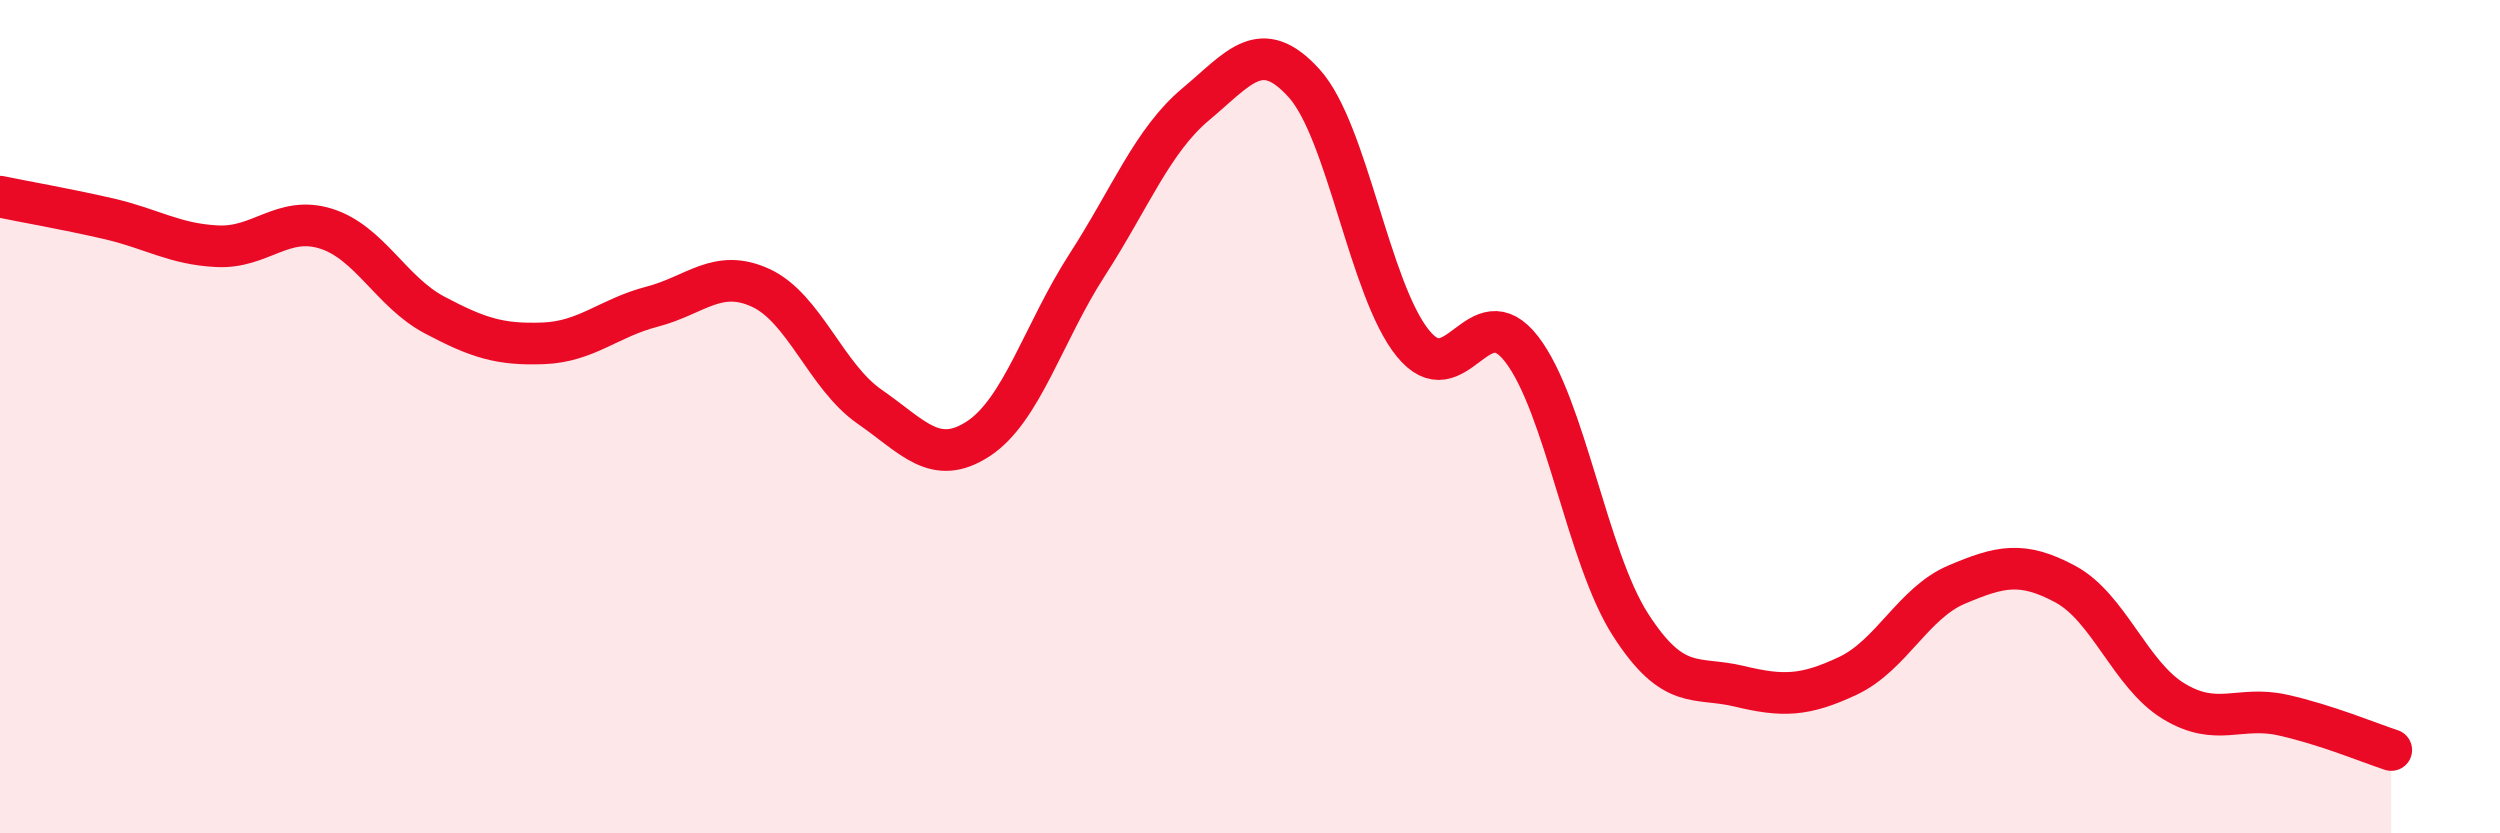 
    <svg width="60" height="20" viewBox="0 0 60 20" xmlns="http://www.w3.org/2000/svg">
      <path
        d="M 0,4.72 C 0.52,4.83 1.57,5.01 2.61,5.25 C 3.65,5.49 4.18,5.86 5.22,5.91 C 6.26,5.96 6.79,5.16 7.83,5.49 C 8.87,5.82 9.39,7.01 10.43,7.56 C 11.47,8.11 12,8.28 13.04,8.24 C 14.08,8.2 14.61,7.63 15.65,7.36 C 16.69,7.09 17.22,6.43 18.26,6.91 C 19.3,7.39 19.83,9.04 20.87,9.76 C 21.91,10.48 22.44,11.21 23.48,10.53 C 24.52,9.85 25.05,7.97 26.09,6.36 C 27.13,4.75 27.66,3.37 28.7,2.5 C 29.74,1.63 30.26,0.85 31.3,2 C 32.34,3.15 32.87,6.96 33.91,8.24 C 34.95,9.52 35.48,7.03 36.52,8.38 C 37.56,9.73 38.09,13.37 39.13,14.99 C 40.17,16.61 40.7,16.22 41.74,16.47 C 42.78,16.72 43.31,16.71 44.35,16.22 C 45.39,15.73 45.92,14.47 46.96,14.03 C 48,13.59 48.53,13.46 49.57,14.02 C 50.61,14.58 51.13,16.2 52.17,16.83 C 53.21,17.46 53.74,16.93 54.78,17.16 C 55.82,17.39 56.87,17.83 57.39,18L57.39 20L0 20Z"
        fill="#EB0A25"
        opacity="0.1"
        stroke-linecap="round"
        stroke-linejoin="round"
      />
      <path
        d="M 0,4.72 C 0.52,4.83 1.57,5.01 2.61,5.25 C 3.65,5.49 4.18,5.86 5.22,5.91 C 6.26,5.96 6.79,5.16 7.83,5.49 C 8.87,5.82 9.39,7.01 10.43,7.56 C 11.47,8.11 12,8.28 13.04,8.24 C 14.08,8.2 14.61,7.63 15.65,7.36 C 16.69,7.09 17.22,6.43 18.26,6.91 C 19.3,7.39 19.83,9.04 20.87,9.76 C 21.91,10.48 22.44,11.21 23.48,10.53 C 24.52,9.85 25.05,7.97 26.09,6.36 C 27.13,4.75 27.66,3.37 28.7,2.5 C 29.74,1.63 30.26,0.85 31.3,2 C 32.34,3.15 32.87,6.96 33.91,8.24 C 34.95,9.52 35.48,7.03 36.52,8.38 C 37.56,9.73 38.09,13.37 39.13,14.99 C 40.17,16.61 40.7,16.22 41.74,16.47 C 42.78,16.72 43.31,16.71 44.35,16.22 C 45.39,15.73 45.92,14.47 46.96,14.03 C 48,13.59 48.53,13.46 49.57,14.02 C 50.61,14.58 51.13,16.2 52.17,16.83 C 53.21,17.46 53.74,16.93 54.78,17.16 C 55.82,17.39 56.87,17.83 57.39,18"
        stroke="#EB0A25"
        stroke-width="1"
        fill="none"
        stroke-linecap="round"
        stroke-linejoin="round"
      />
    </svg>
  